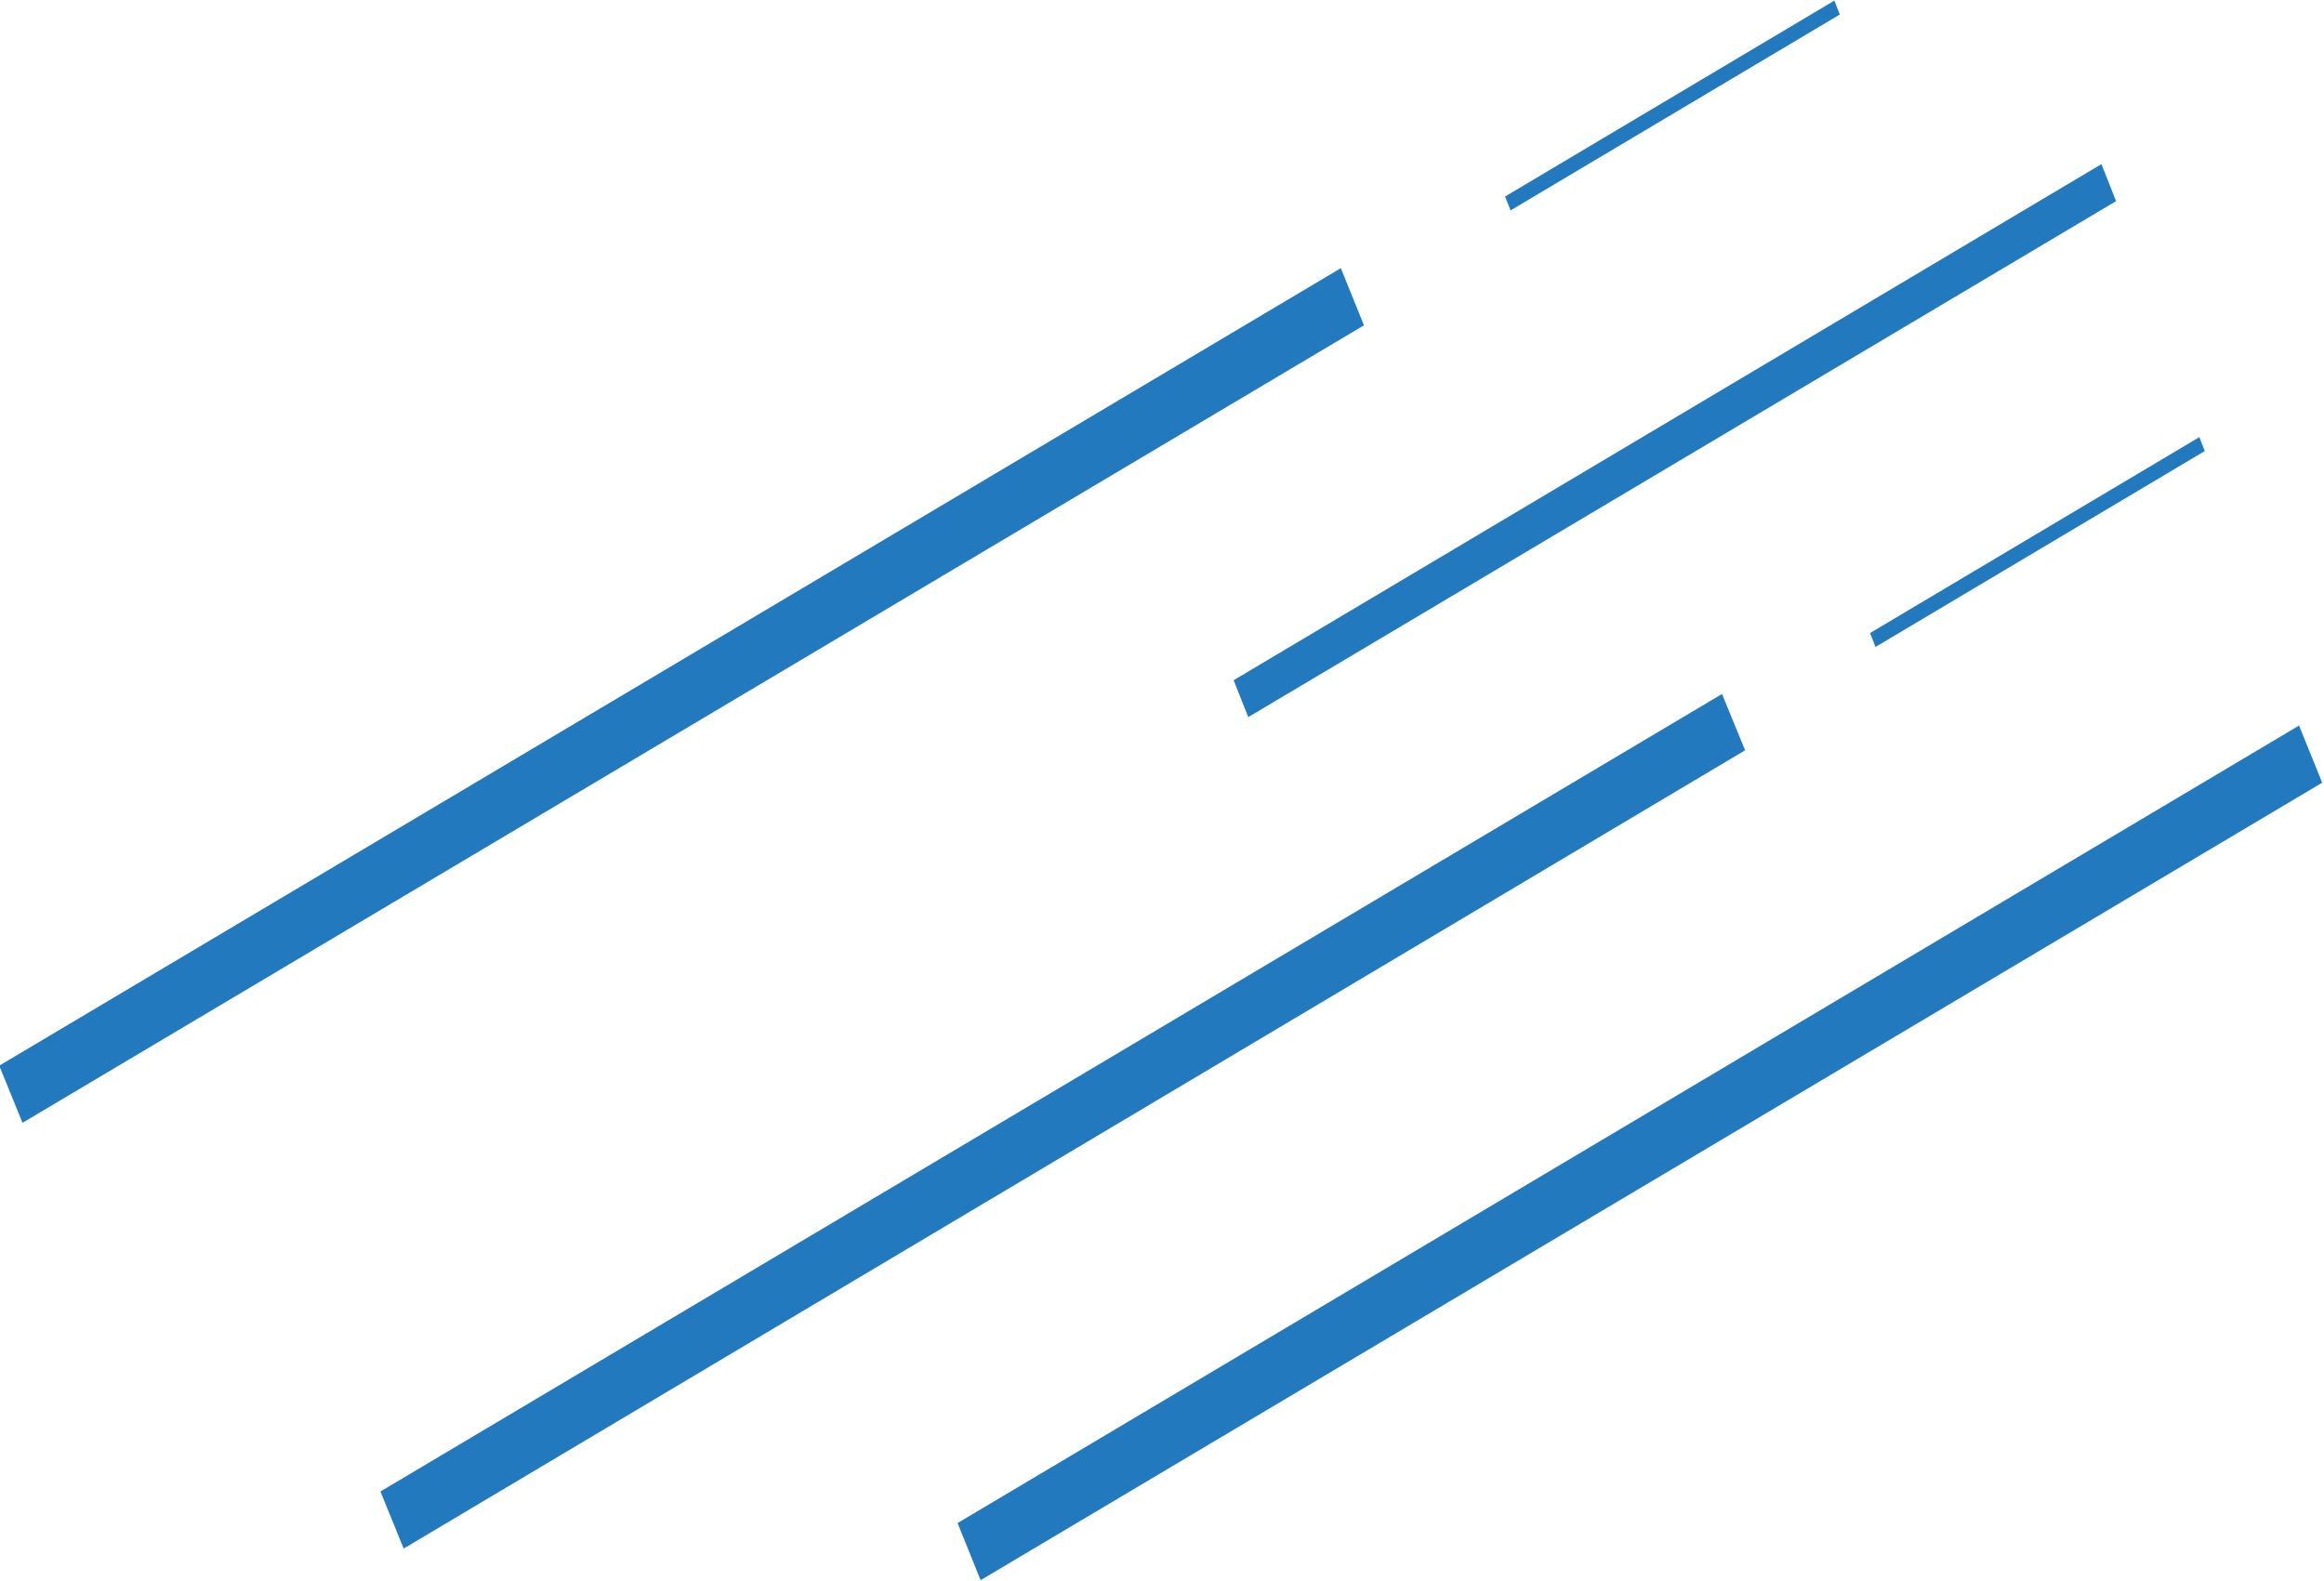 <?xml version="1.0" encoding="UTF-8" standalone="no"?><svg xmlns="http://www.w3.org/2000/svg" xmlns:xlink="http://www.w3.org/1999/xlink" data-name="Layer 1" fill="#000000" height="58.1" preserveAspectRatio="xMidYMid meet" version="1" viewBox="59.5 70.0 85.4 58.1" width="85.4" zoomAndPan="magnify"><g id="change1_1"><path d="M60.328,111.266l49.294-29.31-.85-2.1-49.3,29.31Zm35.206,16.81,49.3-29.31-.851-2.1-49.294,29.31Zm-21.2-1.162,49.294-29.339-.85-2.069L73.48,124.816Zm54.085-33.137,12.1-7.2-.2-.511-12.1,7.2ZM105.37,96.356l31.89-18.964-.539-1.36L104.832,95Zm9.638-18.623,12.1-7.2-.2-.511-12.1,7.2Z" fill="#2379be" fill-rule="evenodd"/></g></svg>